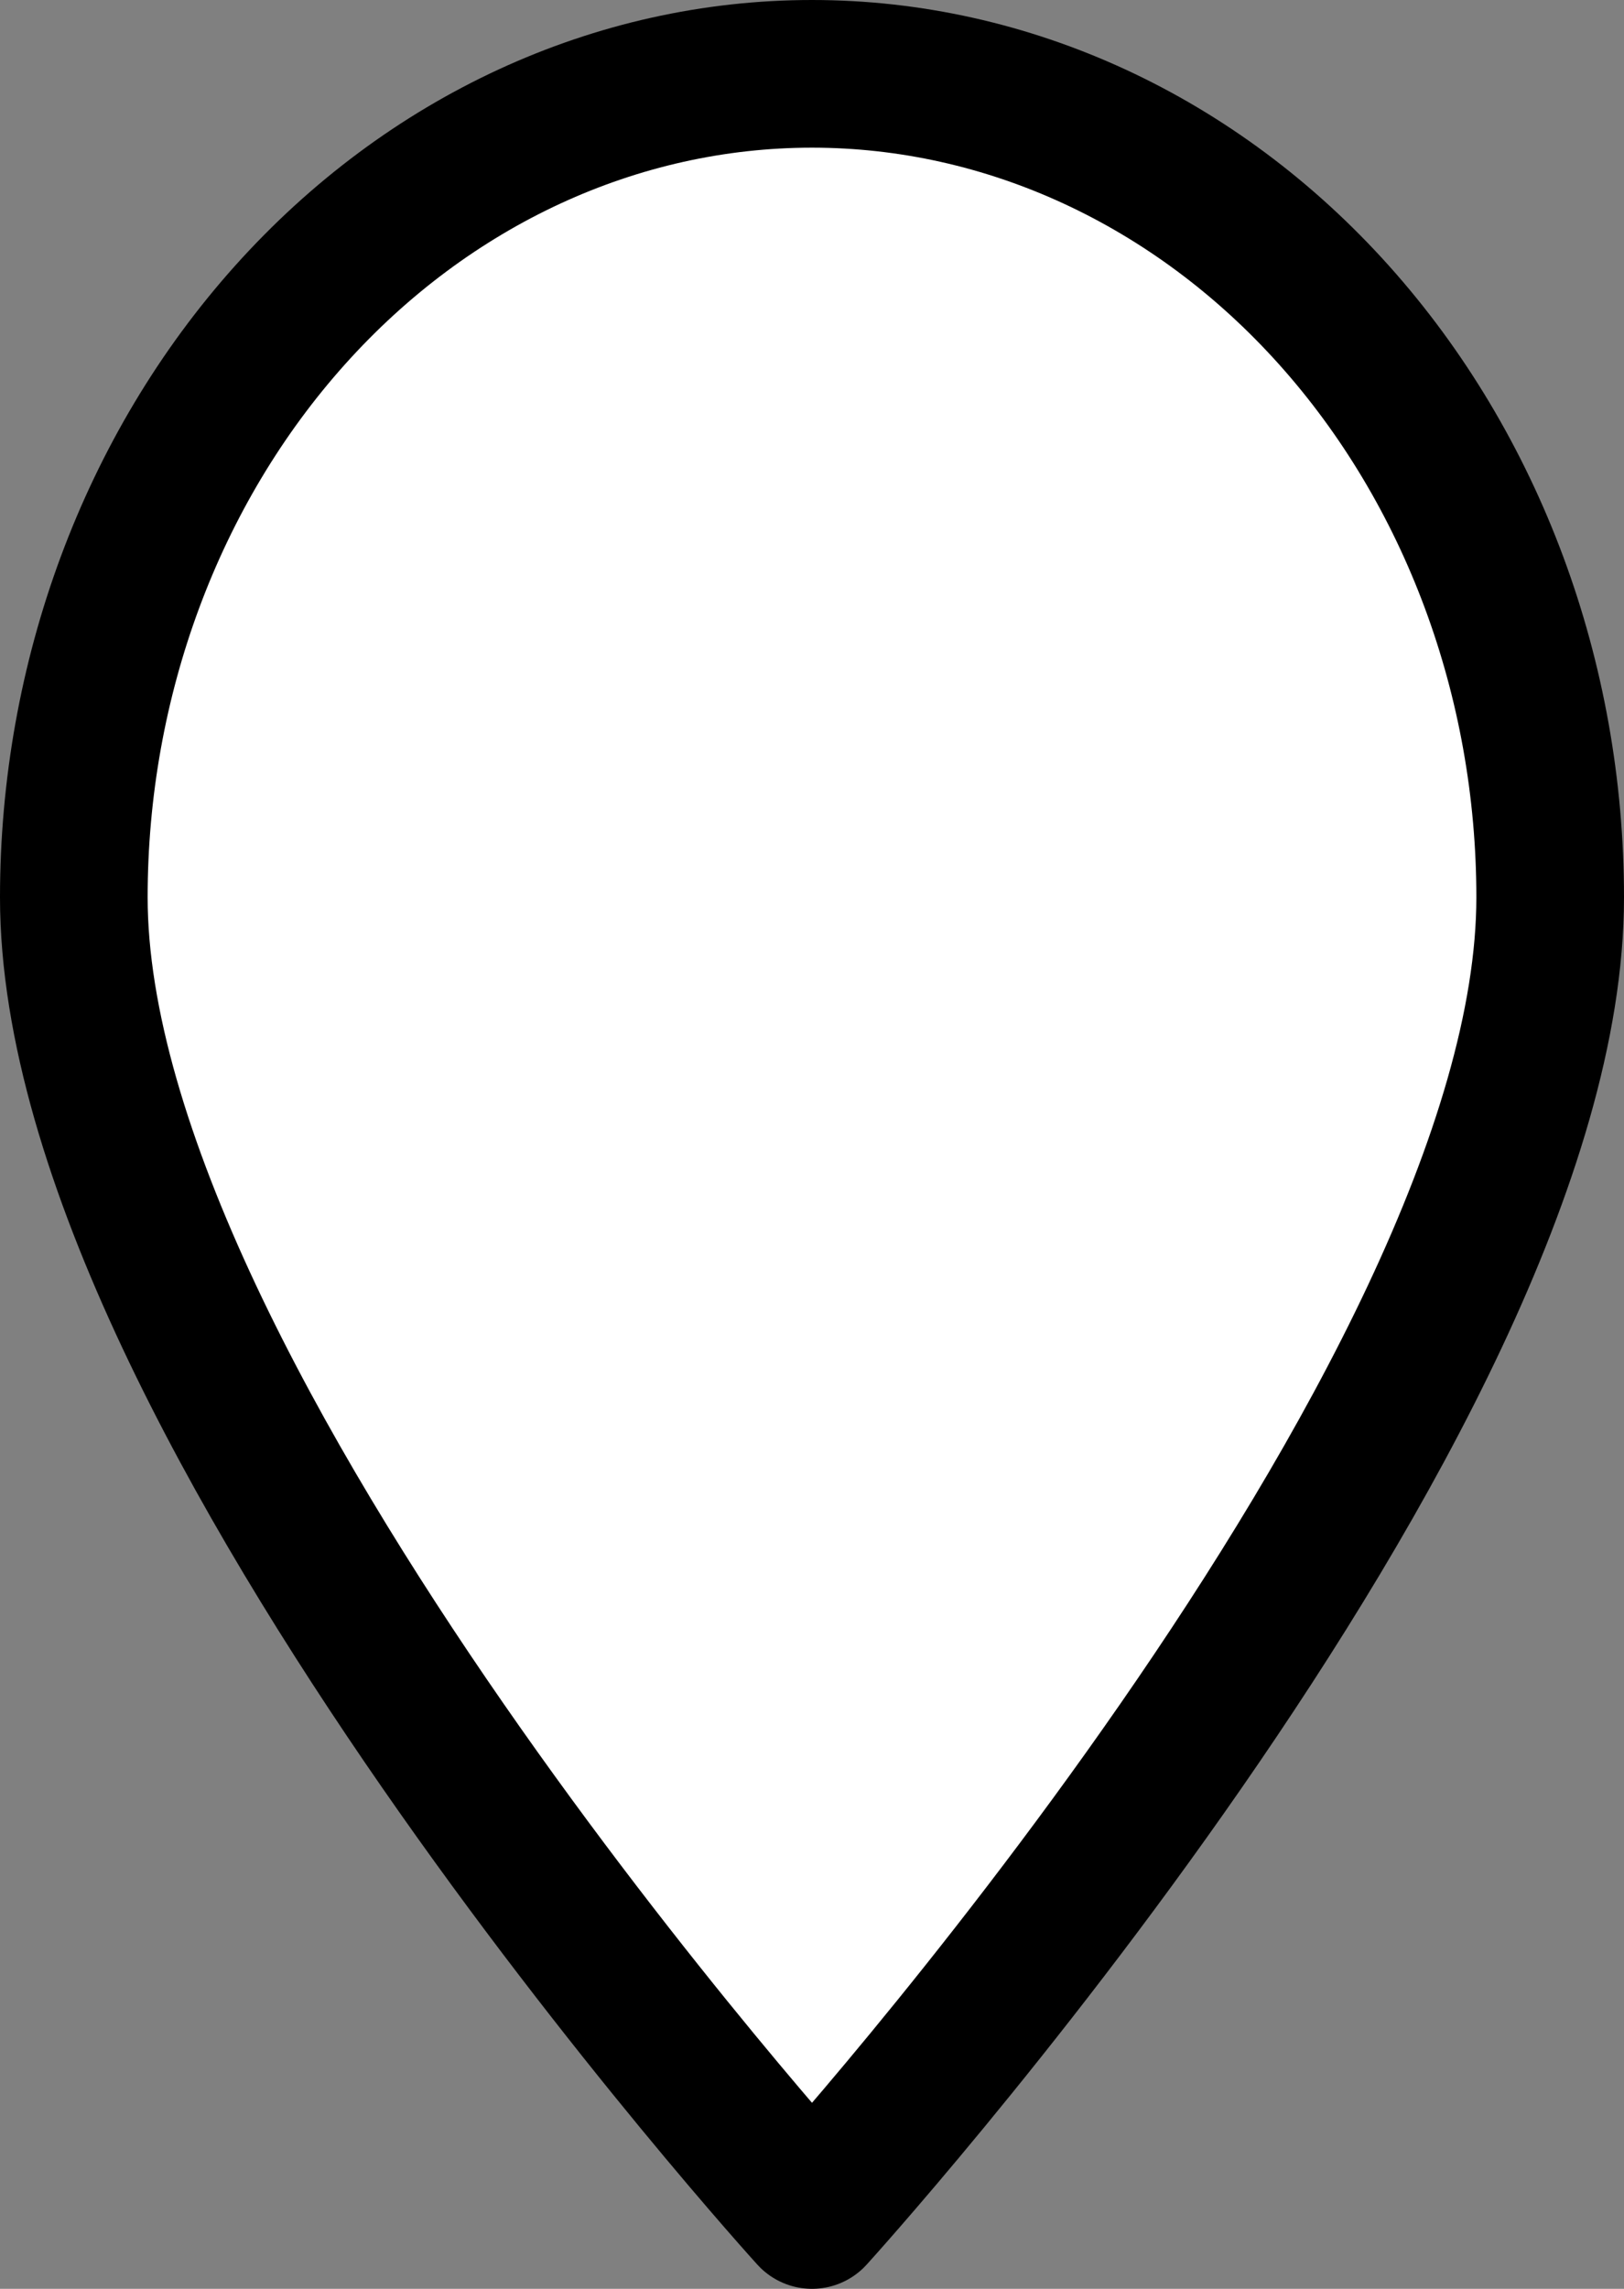 <svg xmlns="http://www.w3.org/2000/svg" width="22" height="31" fill="none"><rect width="100%" height="100%" fill="#808080" stroke="none"/><path fill="#fff" stroke="#000" stroke-linecap="round" stroke-linejoin="round" stroke-width="2" d="M21 12.154C21 19 11 30 11 30S1 19 1 12.154c0-2.958 1.054-5.795 2.929-7.887C5.804 2.175 8.348 1 11 1s5.196 1.175 7.071 3.267C19.946 6.359 21 9.196 21 12.154Z"/></svg>